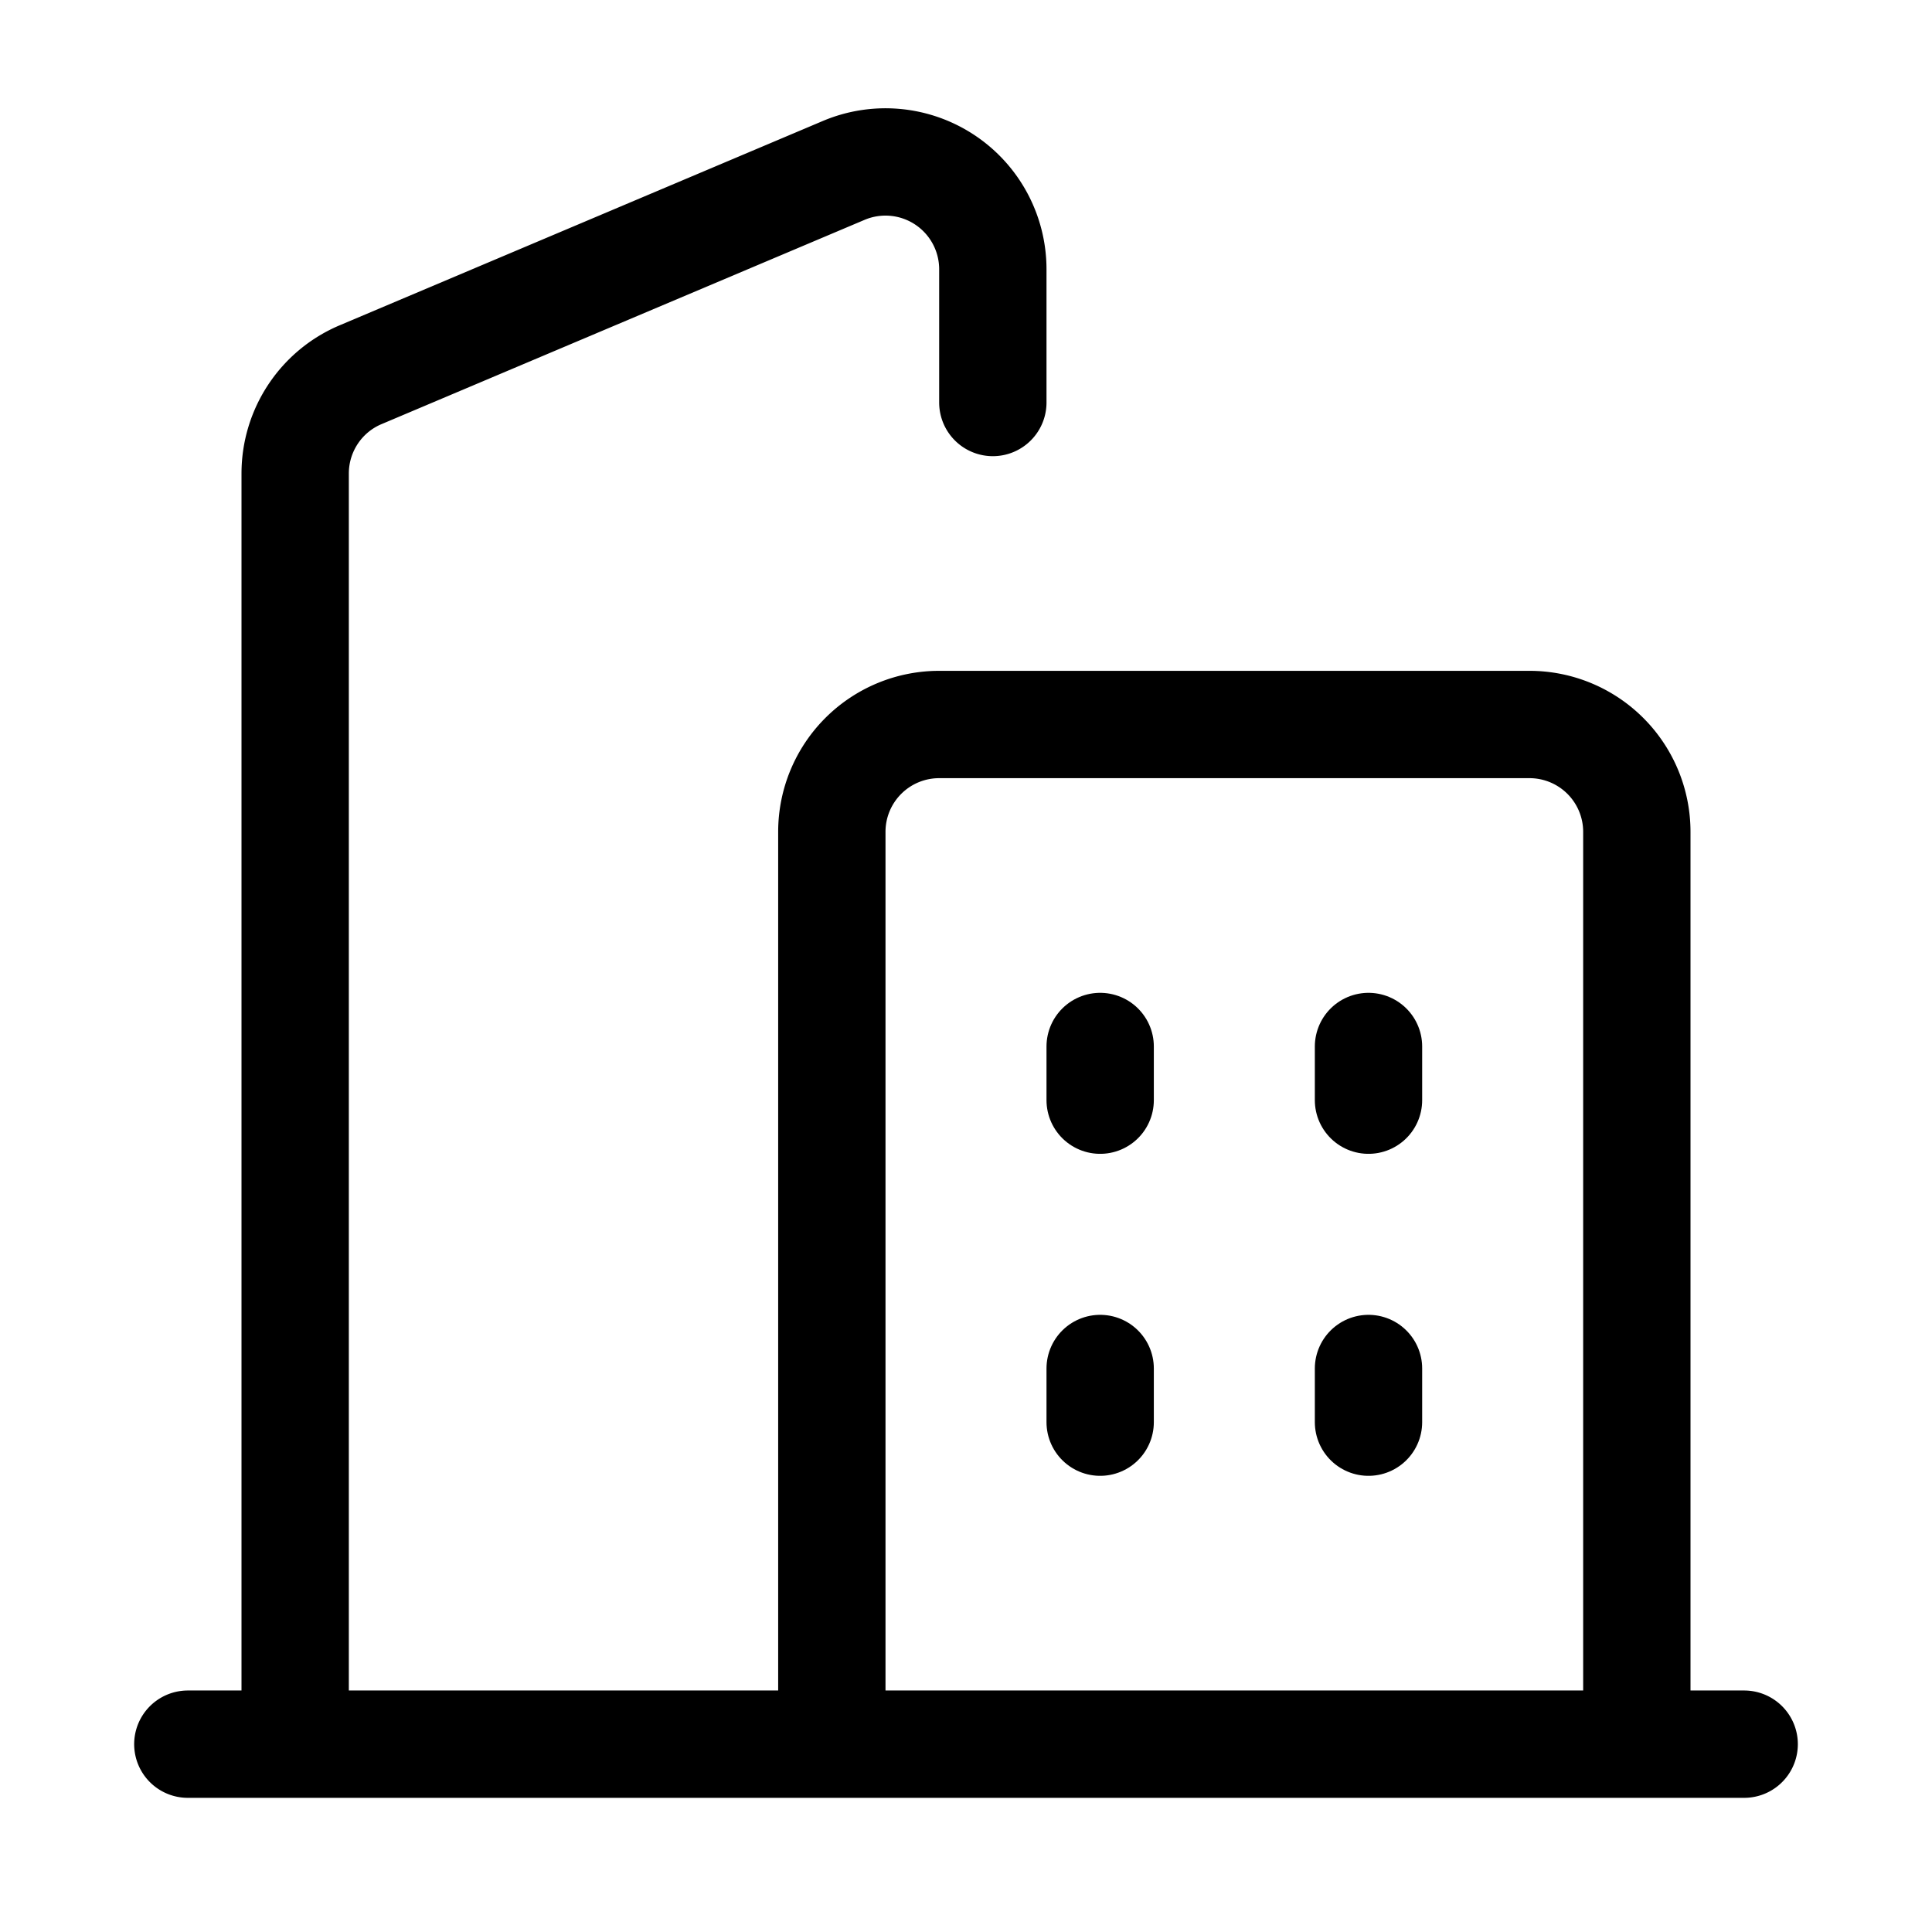 <svg xmlns="http://www.w3.org/2000/svg" width="18" height="18"><g fill="none" stroke="#000" stroke-linecap="round" stroke-linejoin="round" class="nc-icon-wrapper"><path d="M7.75 16.25v-8.5a1 1 0 0 1 1-1h5.5a1 1 0 0 1 1 1v8.5m-12.5 0V4.412c0-.402.24-.765.61-.921l4.5-1.903a1 1 0 0 1 1.39.921V3.75m-7.5 12.5h14.5"/><path d="M10.25 10.25v-.5m2.5.5v-.5m-2.5 3.5v-.5m2.5.5v-.5" data-color="color-2"/></g></svg>